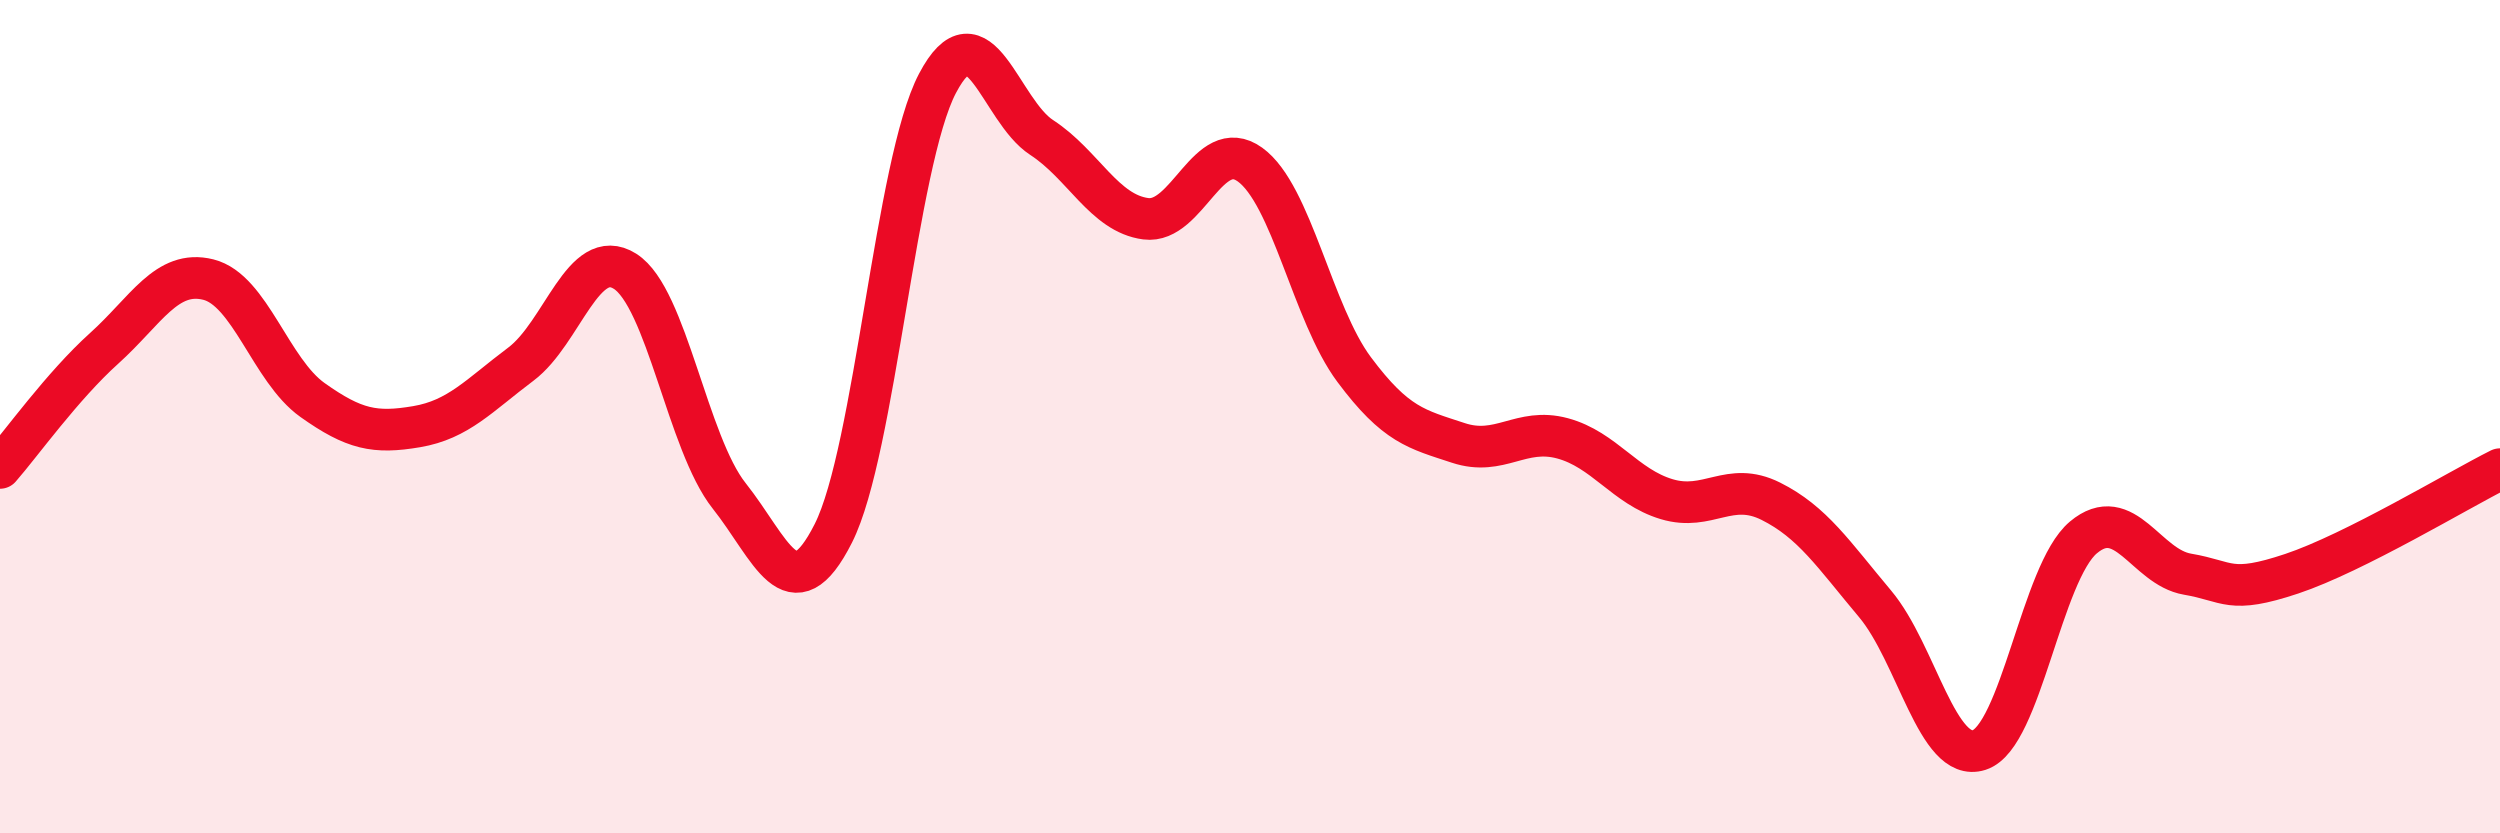 
    <svg width="60" height="20" viewBox="0 0 60 20" xmlns="http://www.w3.org/2000/svg">
      <path
        d="M 0,11.23 C 0.5,10.66 1.5,9.26 2.5,8.36 C 3.5,7.46 4,6.46 5,6.71 C 6,6.96 6.5,8.89 7.5,9.6 C 8.5,10.31 9,10.41 10,10.24 C 11,10.07 11.5,9.49 12.5,8.74 C 13.5,7.99 14,5.88 15,6.51 C 16,7.14 16.5,10.64 17.5,11.9 C 18.5,13.16 19,14.78 20,12.8 C 21,10.82 21.5,3.9 22.5,2 C 23.5,0.1 24,2.65 25,3.3 C 26,3.95 26.5,5.12 27.5,5.25 C 28.5,5.38 29,3.23 30,3.95 C 31,4.67 31.5,7.53 32.5,8.87 C 33.5,10.21 34,10.3 35,10.63 C 36,10.96 36.5,10.25 37.5,10.52 C 38.5,10.79 39,11.68 40,11.98 C 41,12.28 41.5,11.53 42.5,12.03 C 43.5,12.53 44,13.3 45,14.49 C 46,15.68 46.5,18.32 47.5,18 C 48.5,17.68 49,13.74 50,12.9 C 51,12.06 51.5,13.61 52.5,13.78 C 53.5,13.95 53.5,14.27 55,13.77 C 56.5,13.27 59,11.76 60,11.26L60 20L0 20Z"
        fill="#EB0A25"
        opacity="0.1"
        stroke-linecap="round"
        stroke-linejoin="round"
      />
      <path
        d="M 0,11.23 C 0.5,10.66 1.5,9.26 2.5,8.36 C 3.5,7.46 4,6.46 5,6.71 C 6,6.96 6.5,8.89 7.5,9.6 C 8.5,10.31 9,10.41 10,10.24 C 11,10.07 11.5,9.49 12.5,8.74 C 13.5,7.99 14,5.88 15,6.51 C 16,7.14 16.5,10.64 17.5,11.9 C 18.5,13.16 19,14.78 20,12.8 C 21,10.82 21.5,3.9 22.5,2 C 23.5,0.1 24,2.65 25,3.3 C 26,3.95 26.5,5.12 27.5,5.25 C 28.5,5.38 29,3.23 30,3.95 C 31,4.67 31.5,7.53 32.5,8.87 C 33.5,10.21 34,10.3 35,10.63 C 36,10.96 36.5,10.25 37.5,10.52 C 38.5,10.79 39,11.68 40,11.98 C 41,12.28 41.5,11.53 42.5,12.03 C 43.5,12.53 44,13.3 45,14.49 C 46,15.68 46.5,18.32 47.5,18 C 48.5,17.68 49,13.74 50,12.9 C 51,12.06 51.5,13.61 52.5,13.78 C 53.5,13.95 53.5,14.27 55,13.77 C 56.5,13.27 59,11.76 60,11.26"
        stroke="#EB0A25"
        stroke-width="1"
        fill="none"
        stroke-linecap="round"
        stroke-linejoin="round"
      />
    </svg>
  